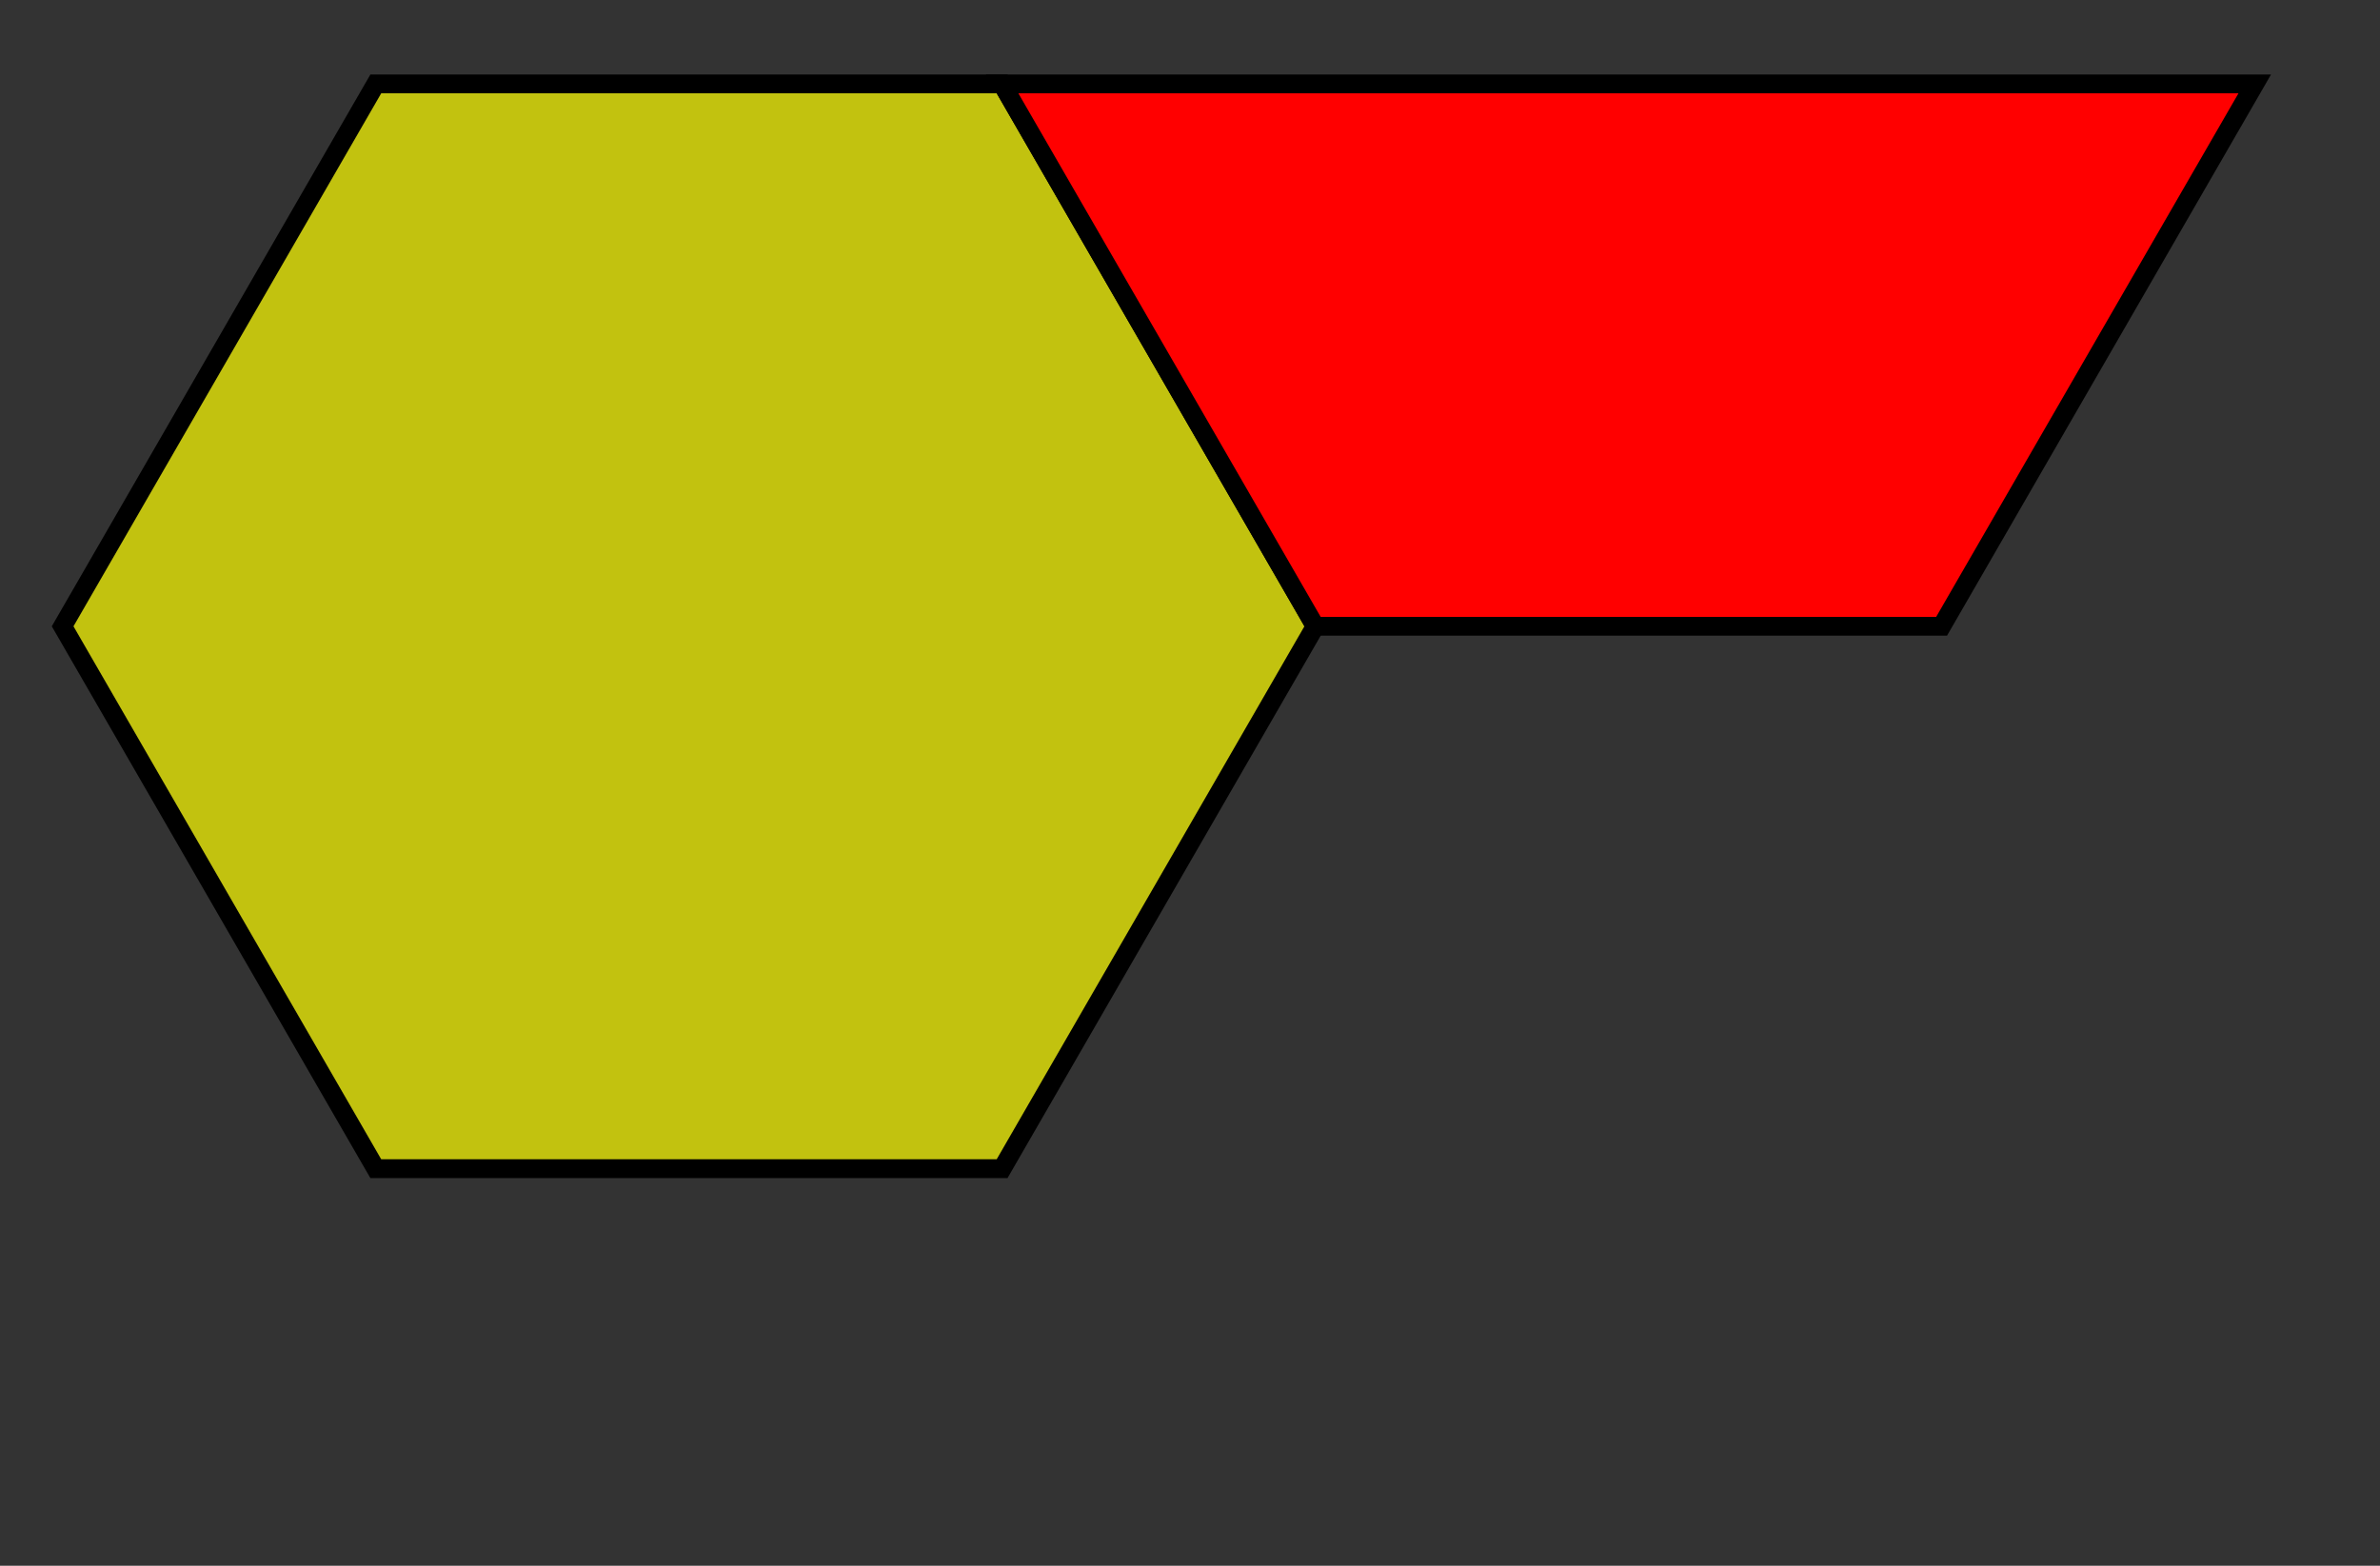 <?xml version="1.0" standalone="yes"?>
<svg viewBox="-110,-100 380 250" width="380" height="250" xmlns="http://www.w3.org/2000/svg" style="border: 0px solid black;">
<rect x="-110" y="-100" width="380" height="250" fill="#333333" stroke="none"/>
<title>pattern block sequence, hexagon, trapezoid</title>
  <defs>
  <!-- The hexagon is inscribed in the unit circle, i.e., r = 1 height = sqrt(3) or about 1.73 -->
    <path id="hexagon" d="M 1,0 L 0.5,0.866 L -0.5,0.866 L -1,0 L -0.5,-0.866 L 0.5,-0.866 Z" fill='yellow'></path>
    <path id="trapezoid" d="M 1,0 L 0.5,0.866 L -0.5,0.866 L -1,0 Z" fill='red'></path>
    <path id="rhombus" d="M 1,0 L 0.5,0.866 L -0.5,0.866 L 0,0 Z" fill='blue'></path>
    <path id="triangle" d="M 0,0 L 1,0 L 0.5,0.866 Z" fill='limegreen'></path>
    <path id="square" d="M 0,0 L 1,0 L 1,1 L 0,1 Z" fill="orange"></path>  
    <path id="rhombus2" d="M 1,0 L 0.866,0.5 L -0.5,0.866 L 0,0 Z" fill='blue'></path>
  </defs>

    <use href="#hexagon" transform="scale(100) translate(0,0)" stroke-width="0.03" fill-opacity="0.7" stroke="black"></use>
  <use href="#trapezoid" transform="scale(100) translate(1.5,-0.866)" stroke-width="0.03" stroke="black"/>

</svg>
